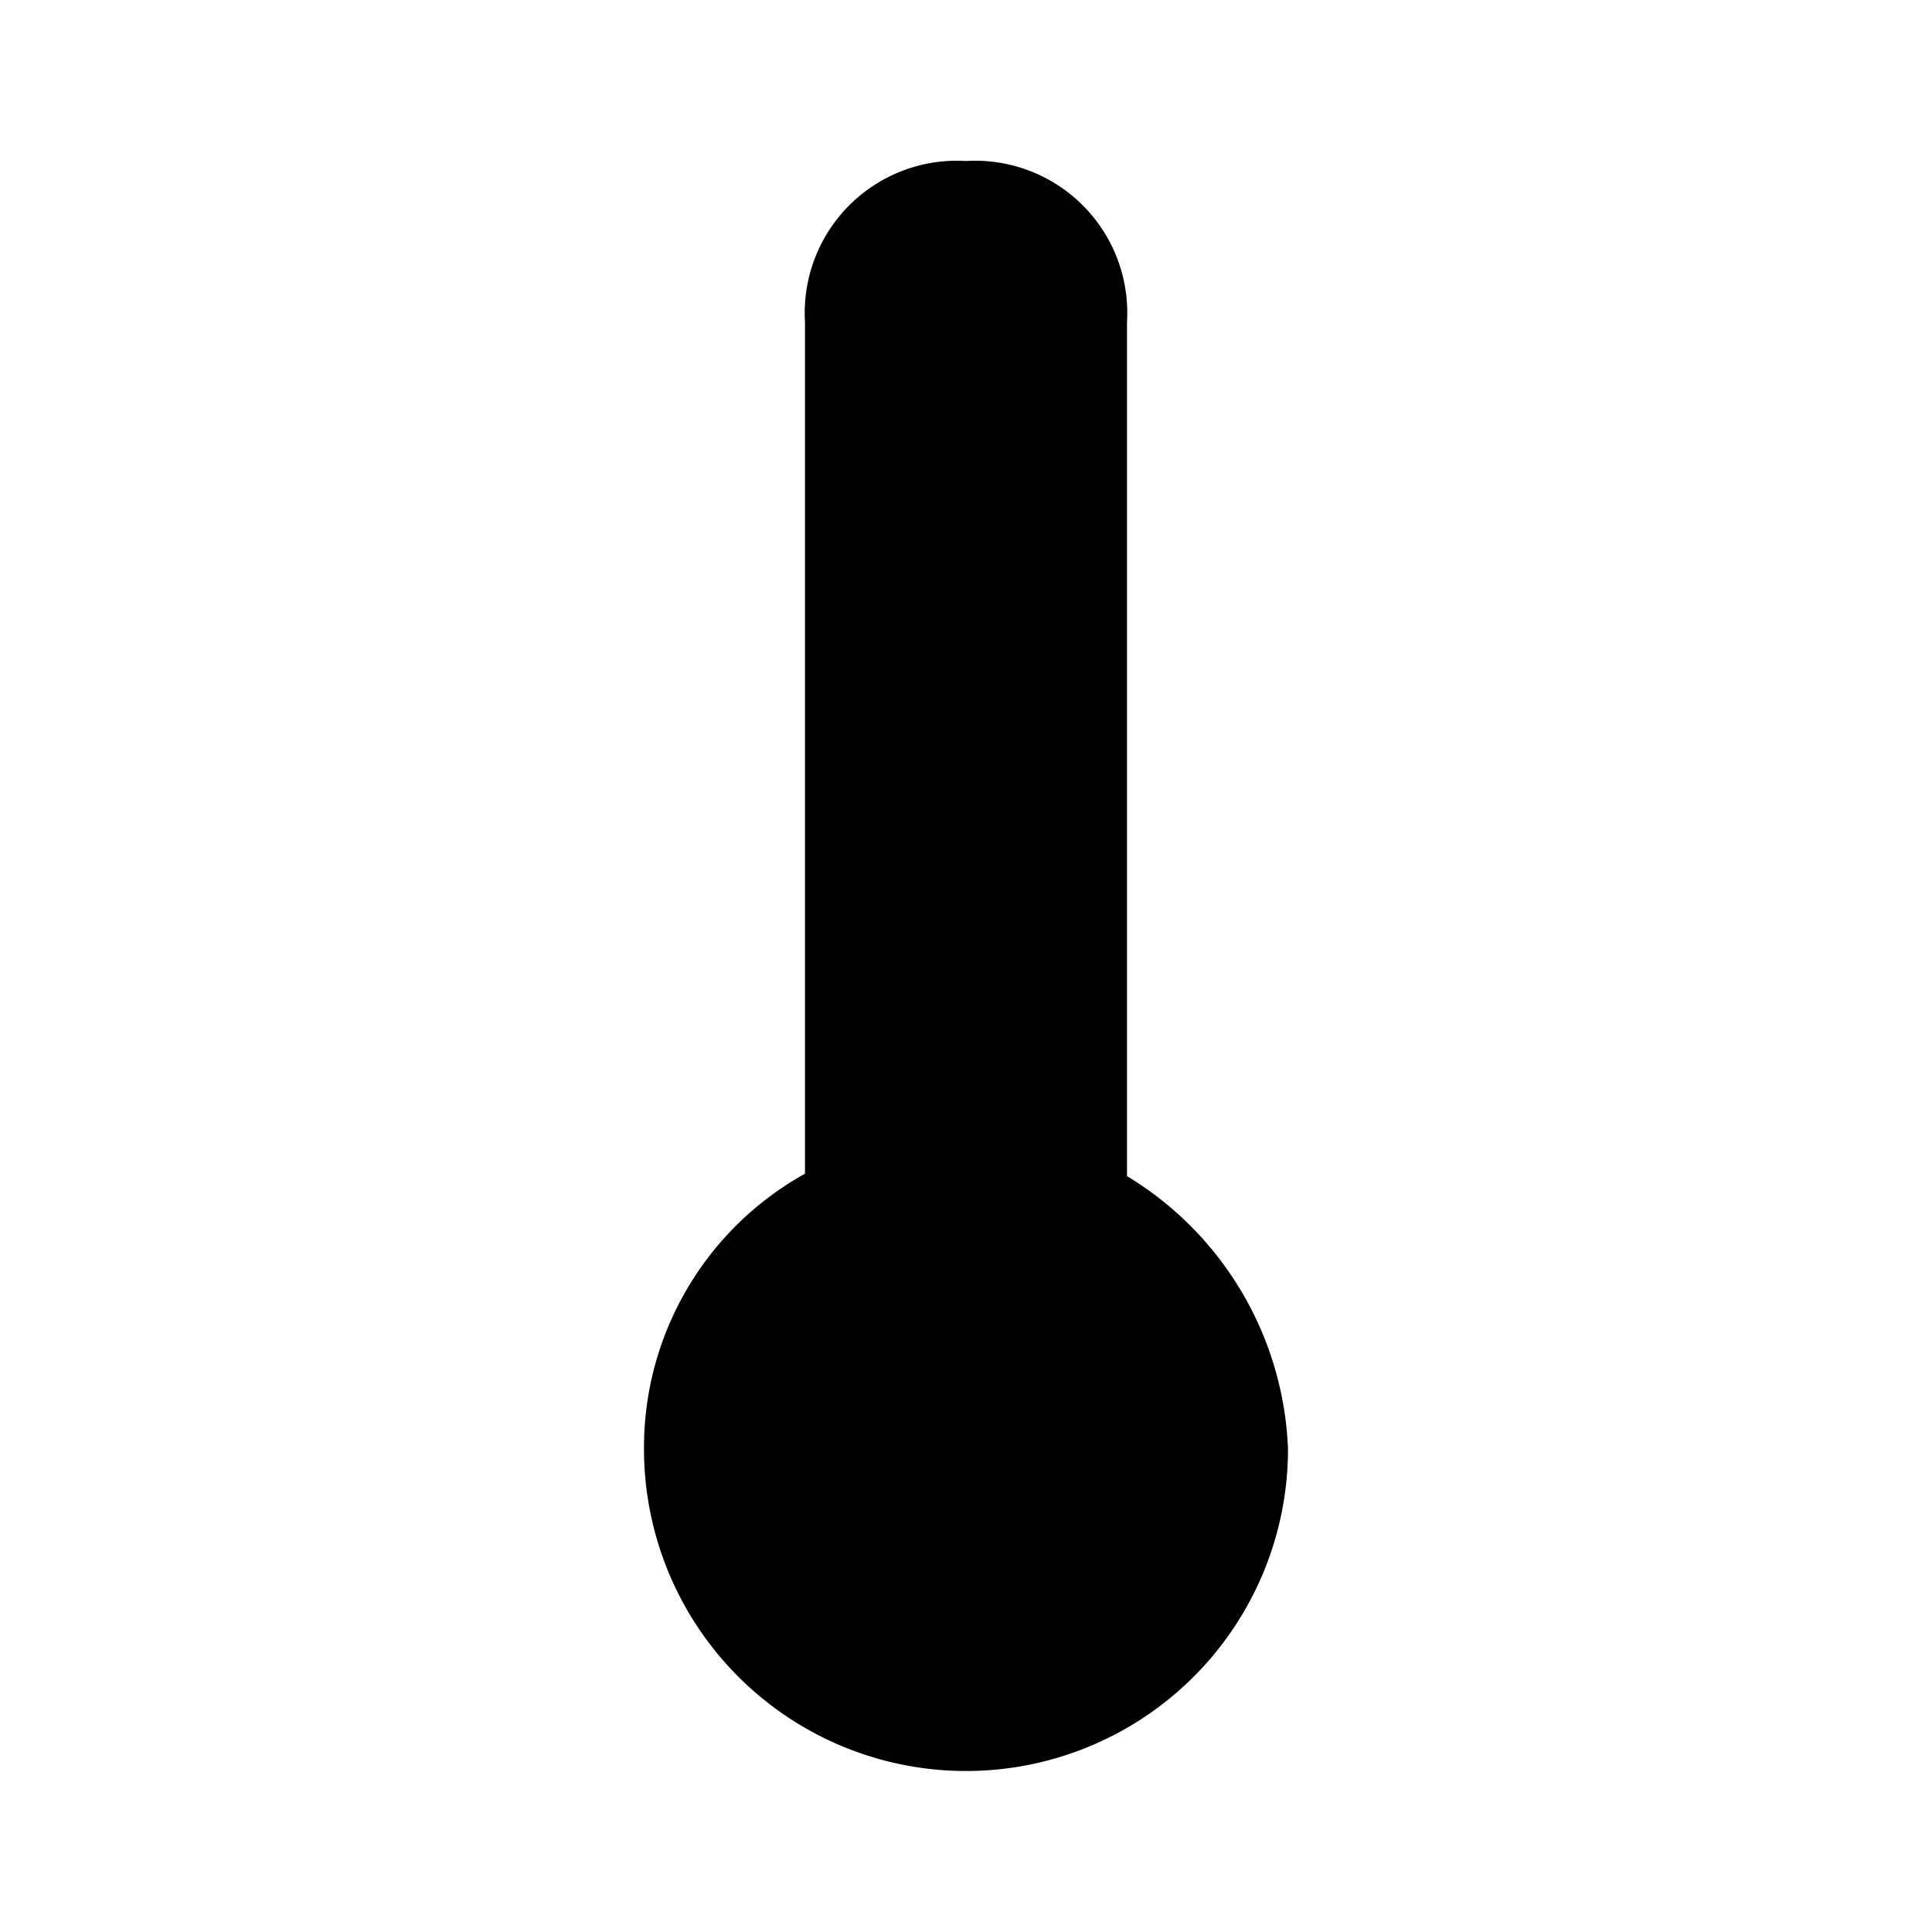 <?xml version="1.0" encoding="UTF-8"?>
<svg xmlns="http://www.w3.org/2000/svg" xmlns:xlink="http://www.w3.org/1999/xlink" width="24" height="24" viewBox="0 0 24 24">
  <path d="M12,2a1.89,1.89,0,0,1,2,2V14.61A4.15,4.15,0,0,1,16,18a4,4,0,0,1-8,0,3.89,3.89,0,0,1,2-3.42V4A1.89,1.89,0,0,1,12,2Z"></path>
</svg>
